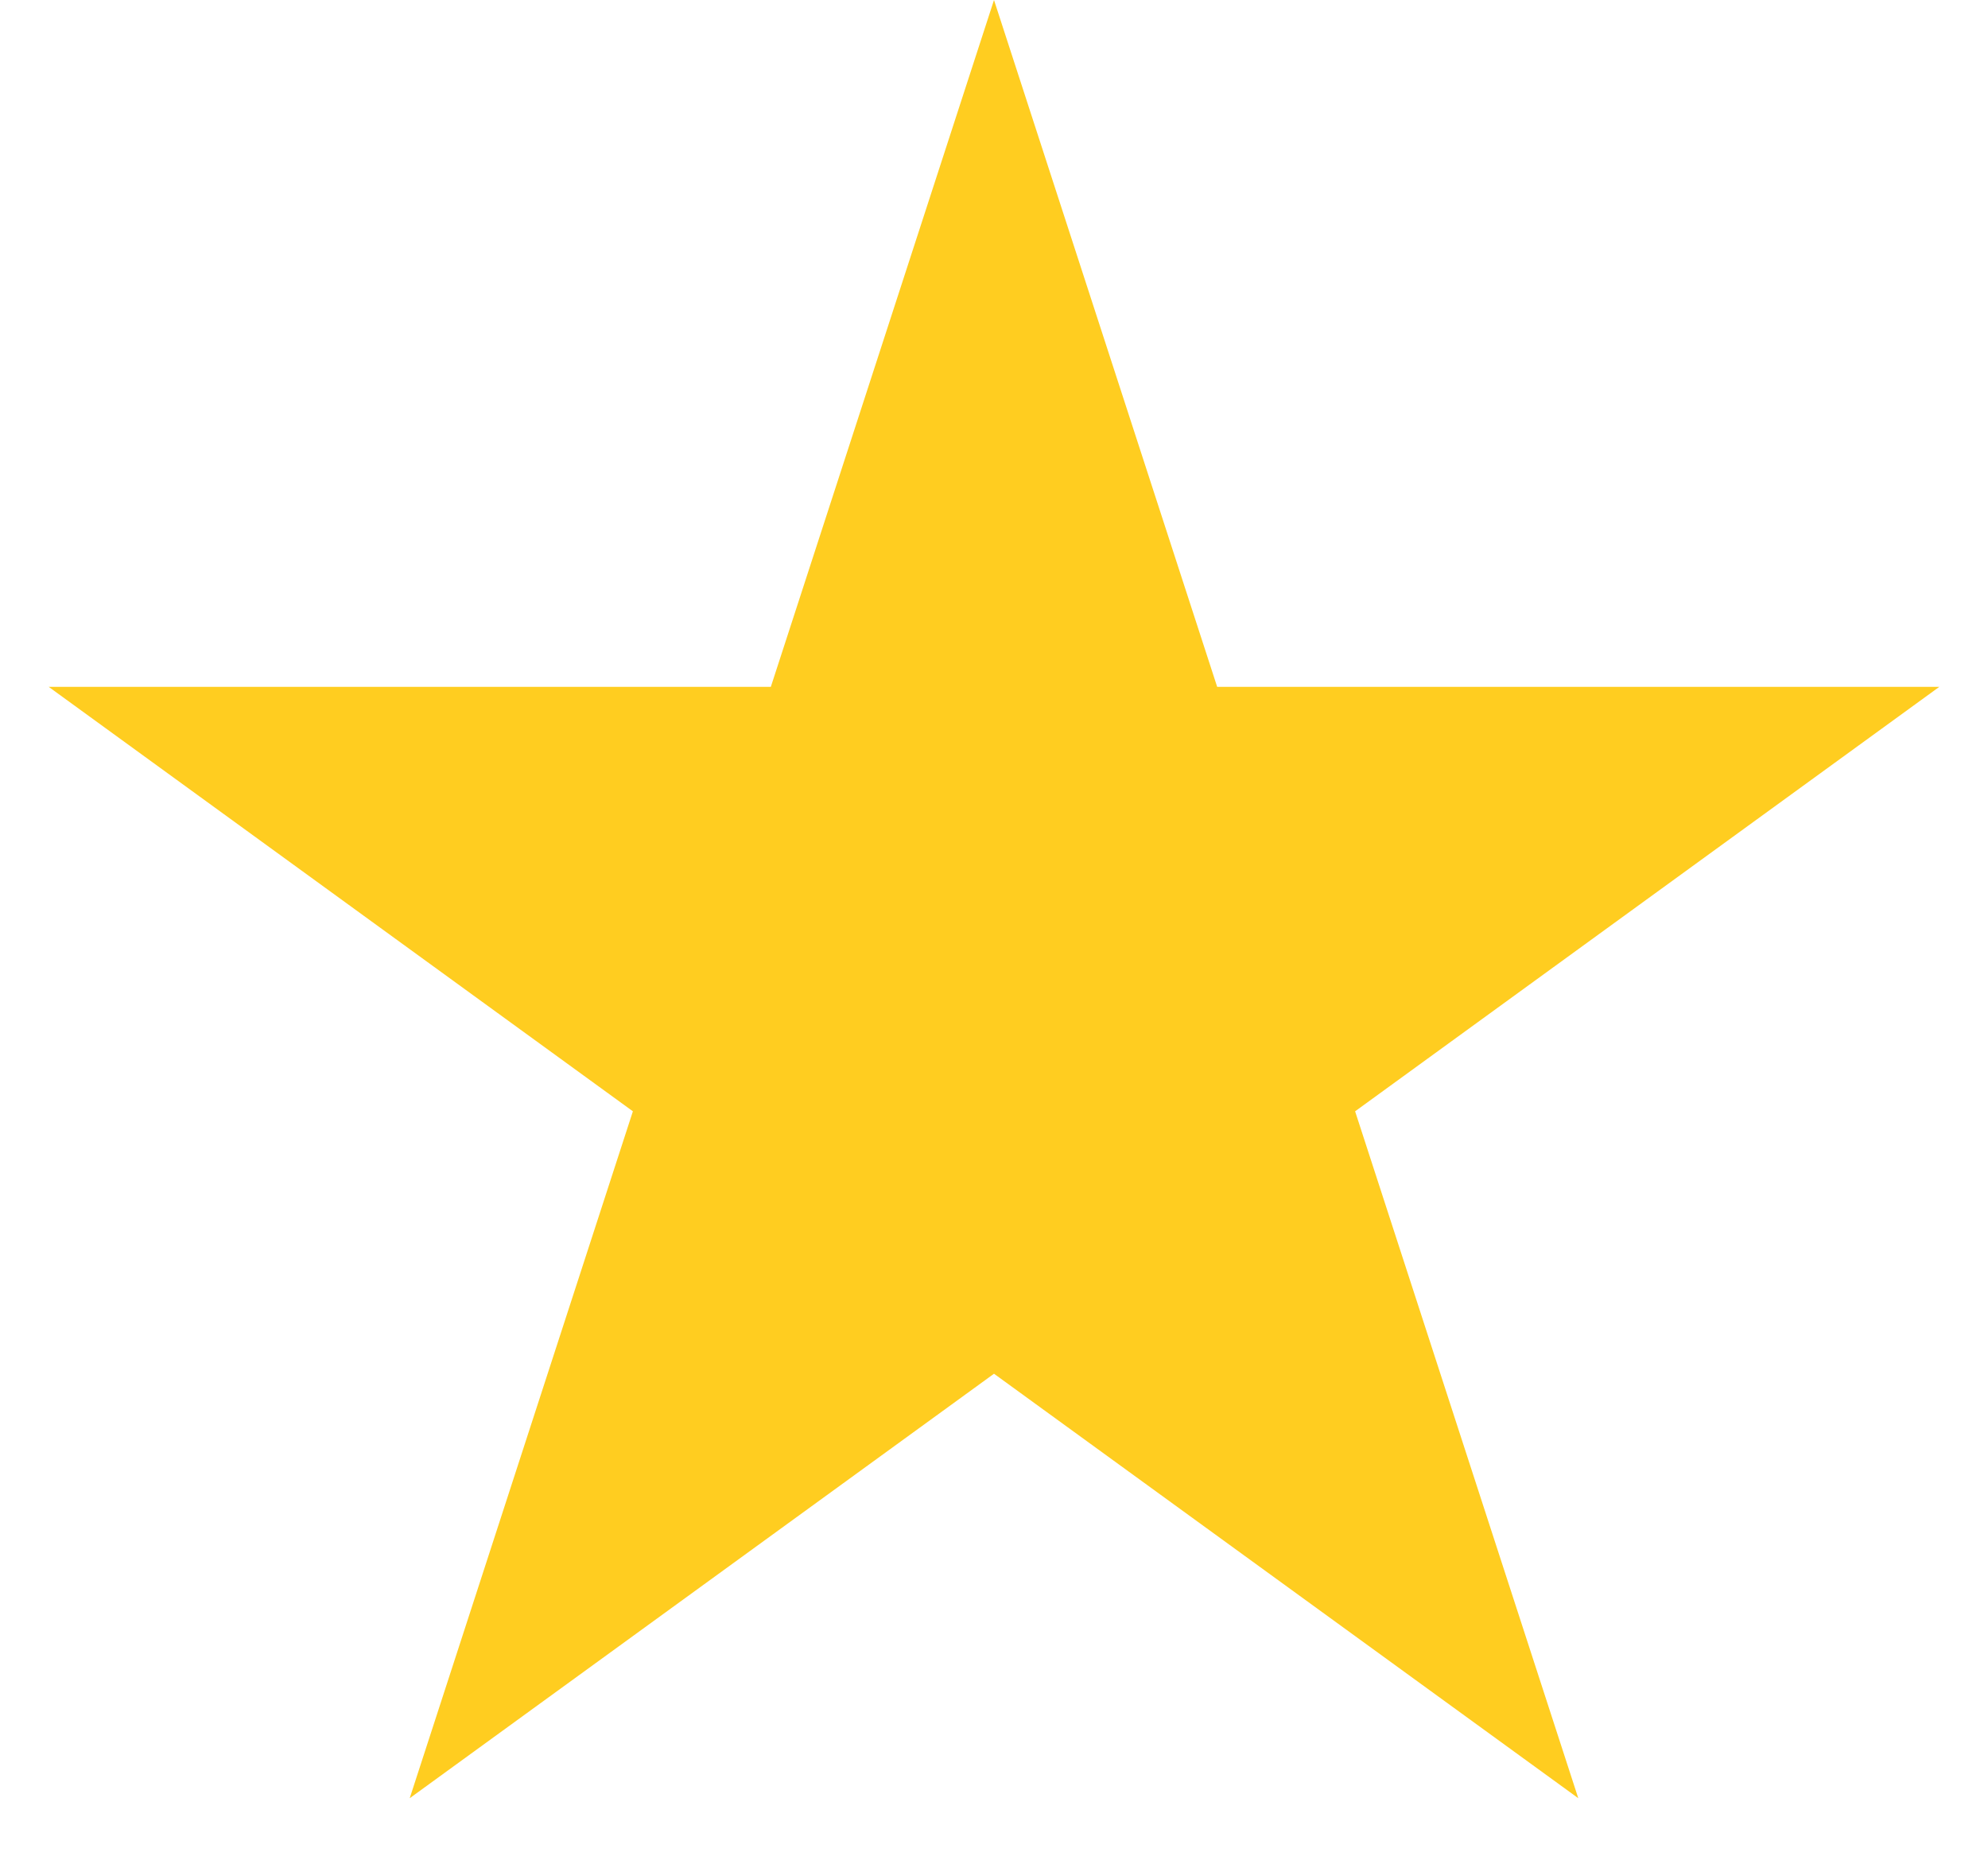 <?xml version="1.0" encoding="UTF-8"?> <svg xmlns="http://www.w3.org/2000/svg" width="31" height="29" viewBox="0 0 31 29" fill="none"> <path d="M15.5 0L18.98 10.71H30.241L21.131 17.329L24.611 28.04L15.5 21.421L6.389 28.04L9.869 17.329L0.759 10.71H12.02L15.5 0Z" fill="#FFCD20"></path> </svg> 